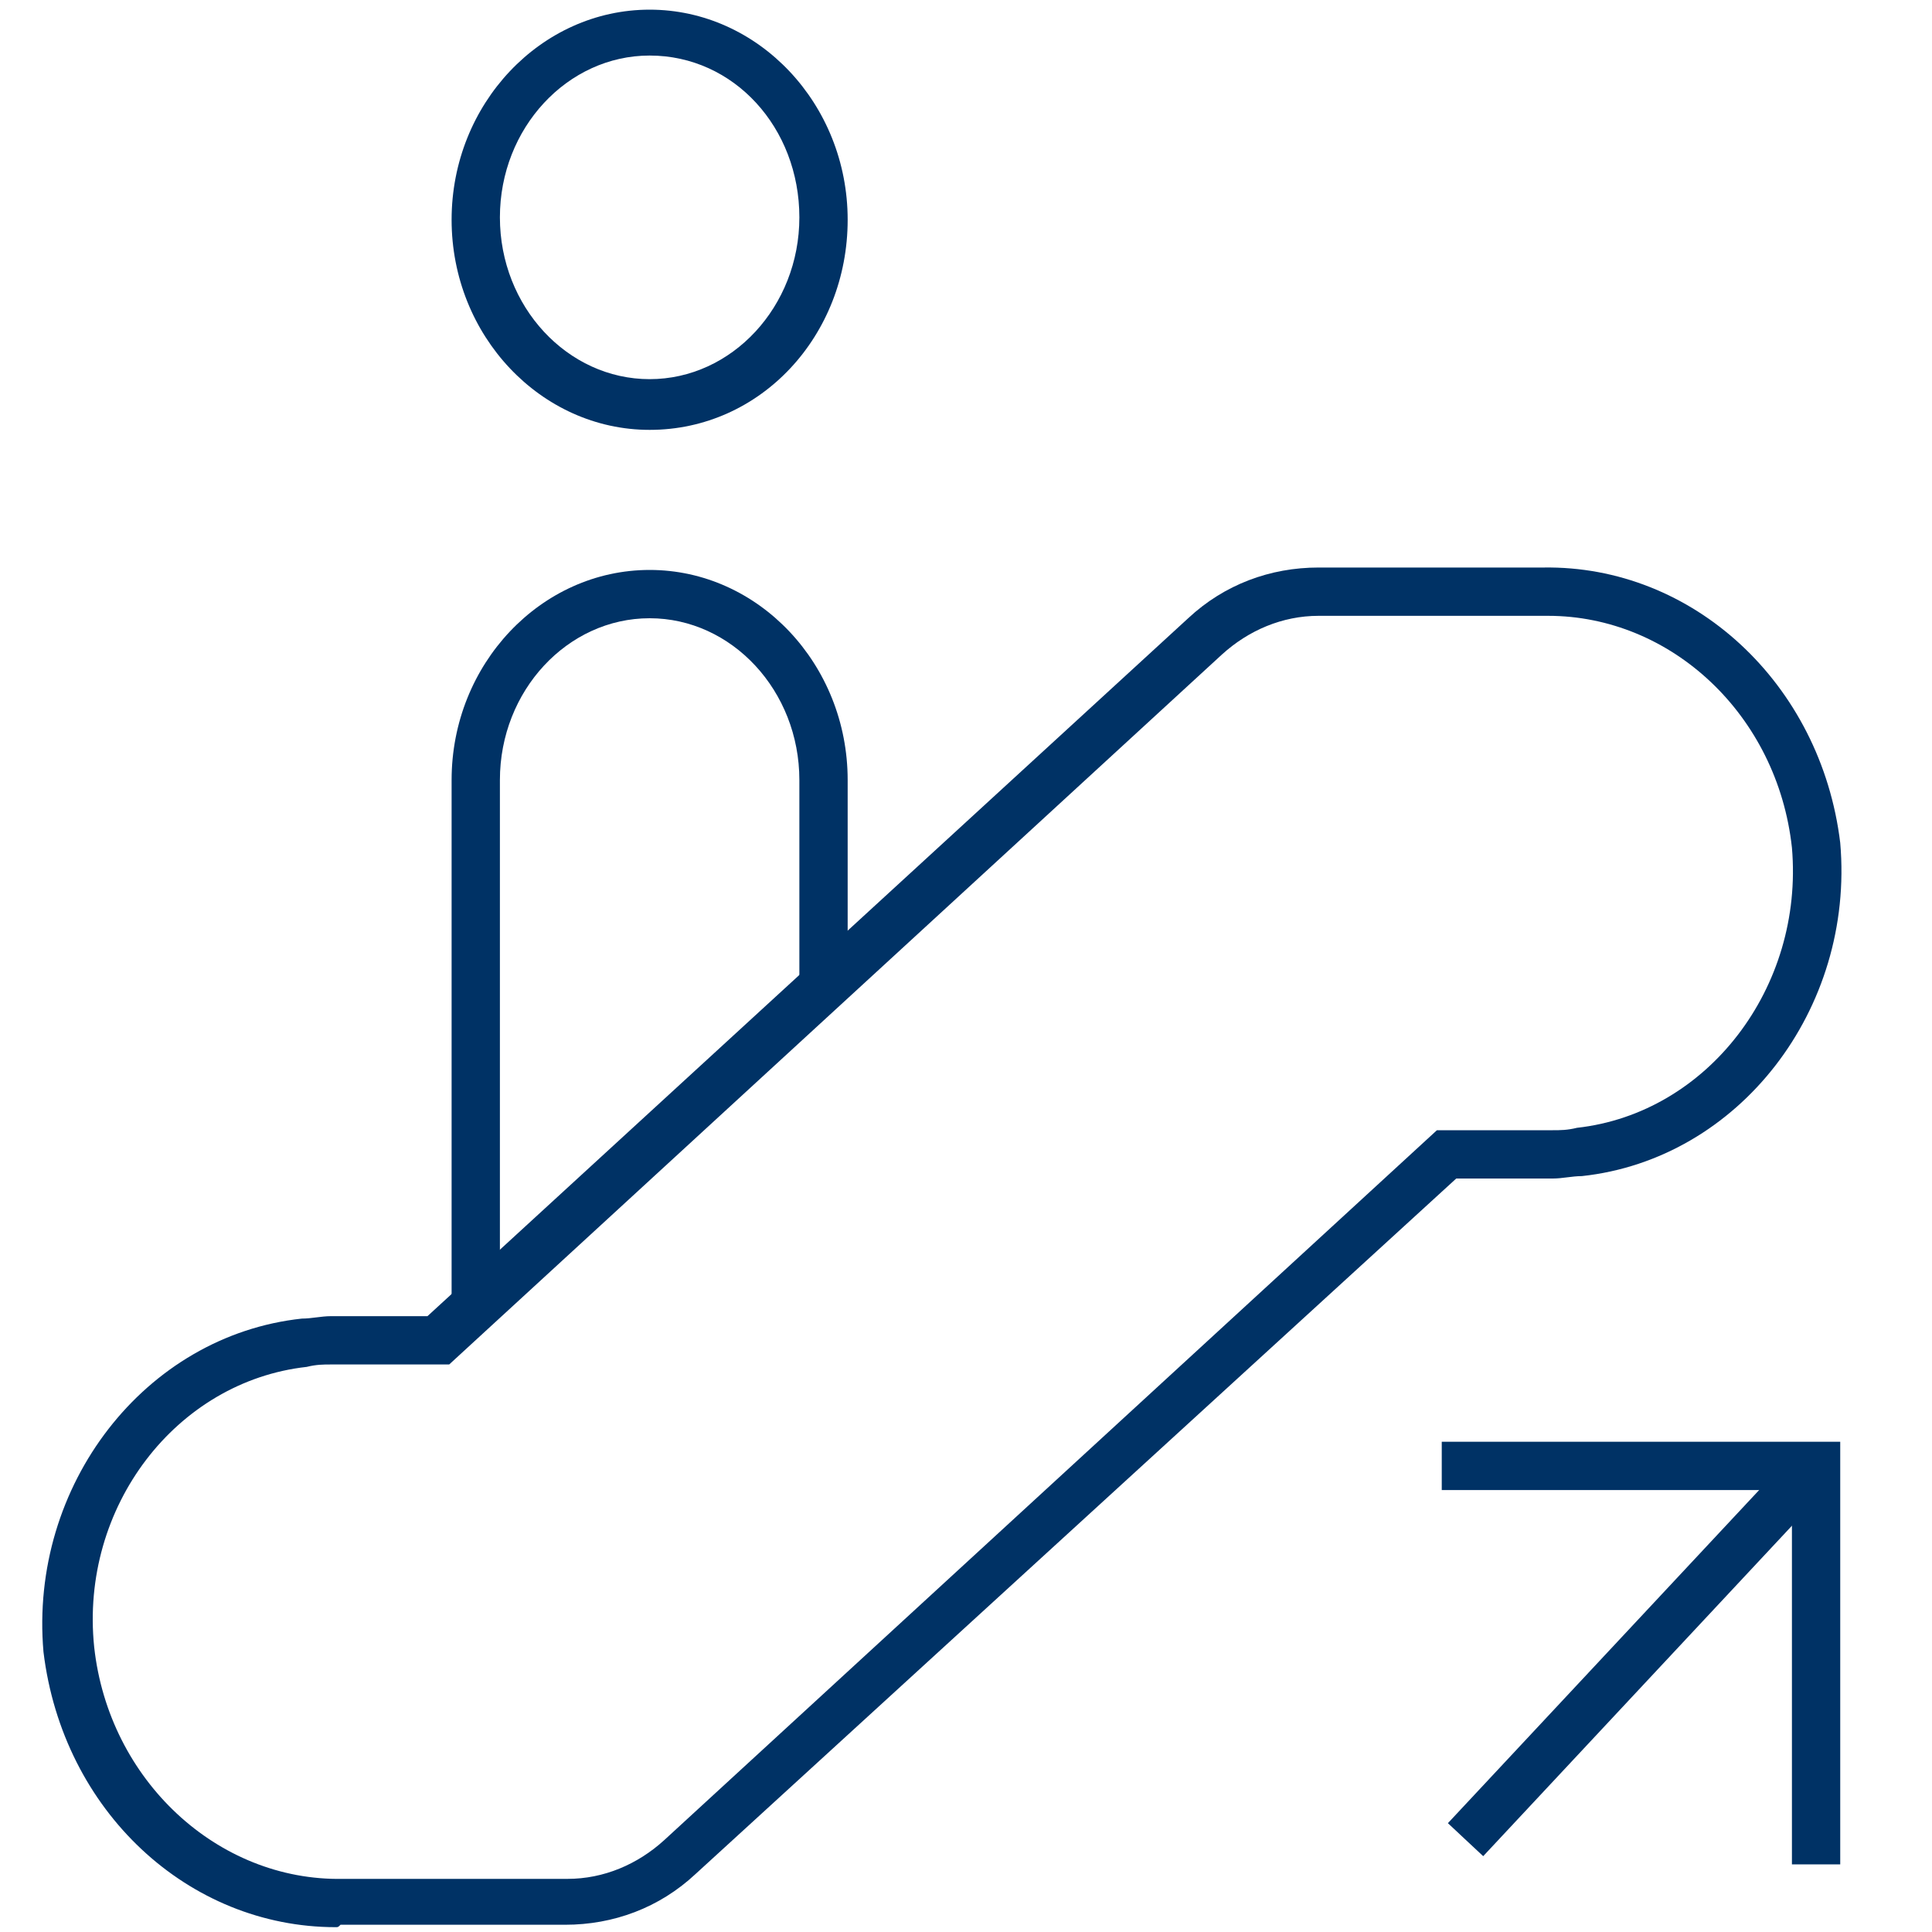 <?xml version="1.0" encoding="utf-8"?>
<!-- Generator: Adobe Illustrator 24.1.0, SVG Export Plug-In . SVG Version: 6.00 Build 0)  -->
<svg version="1.1" id="Layer_2" xmlns="http://www.w3.org/2000/svg" xmlns:xlink="http://www.w3.org/1999/xlink" x="0px" y="0px"
	 viewBox="0 0 80 80" enable-background="new 0 0 80 80" xml:space="preserve">
<path fill="#003265" d="M26.9,17.8c-4.5,0-8.2-3.9-8.2-8.7s3.7-8.7,8.2-8.7s8.2,3.9,8.2,8.7S31.5,17.8,26.9,17.8z M26.9,2.3
	c-3.4,0-6.2,3-6.2,6.7s2.8,6.7,6.2,6.7s6.2-3,6.2-6.7S30.4,2.3,26.9,2.3z"/>
<rect x="57.3" y="67.4" transform="matrix(0.683 -0.731 0.731 0.683 -28.451 71.346)" fill="#003265" width="21.2" height="2"/>
<polygon fill="#003265" points="76.2,77.2 74.2,77.2 74.2,61.7 59.7,61.7 59.7,59.7 76.2,59.7 "/>
<path fill="#003265" d="M20.7,54.1h-2V32.3c0-4.8,3.7-8.7,8.2-8.7s8.2,3.9,8.2,8.7v8.5h-2v-8.5c0-3.7-2.8-6.7-6.2-6.7
	s-6.2,3-6.2,6.7V54.1z"/>
<path fill="#003265" d="M13.9,79.8c-6.1,0-11.3-4.8-12.1-11.4C1.2,61.5,6,55.3,12.5,54.6c0.4,0,0.8-0.1,1.2-0.1h4l31.5-28.9
	c1.5-1.4,3.4-2.1,5.4-2.1h9.3c6.2-0.1,11.5,4.8,12.3,11.4C76.8,41.8,72,48,65.5,48.7c-0.4,0-0.8,0.1-1.2,0.1h-4L28.8,77.6
	c-1.5,1.4-3.4,2.1-5.4,2.1h-9.3C14,79.8,14,79.8,13.9,79.8z M13.7,56.5c-0.3,0-0.6,0-1,0.1c-5.4,0.6-9.4,5.8-8.8,11.6
	c0.6,5.5,5.1,9.7,10.3,9.6h9.3c1.5,0,2.9-0.6,4-1.6l32-29.4h4.8c0.3,0,0.6,0,1-0.1c5.4-0.6,9.4-5.8,8.9-11.6
	c-0.6-5.5-5-9.6-10.1-9.6c-0.1,0-0.1,0-0.2,0h-9.3c-1.5,0-2.9,0.6-4,1.6l-32,29.4H13.7z"/>
</svg>

